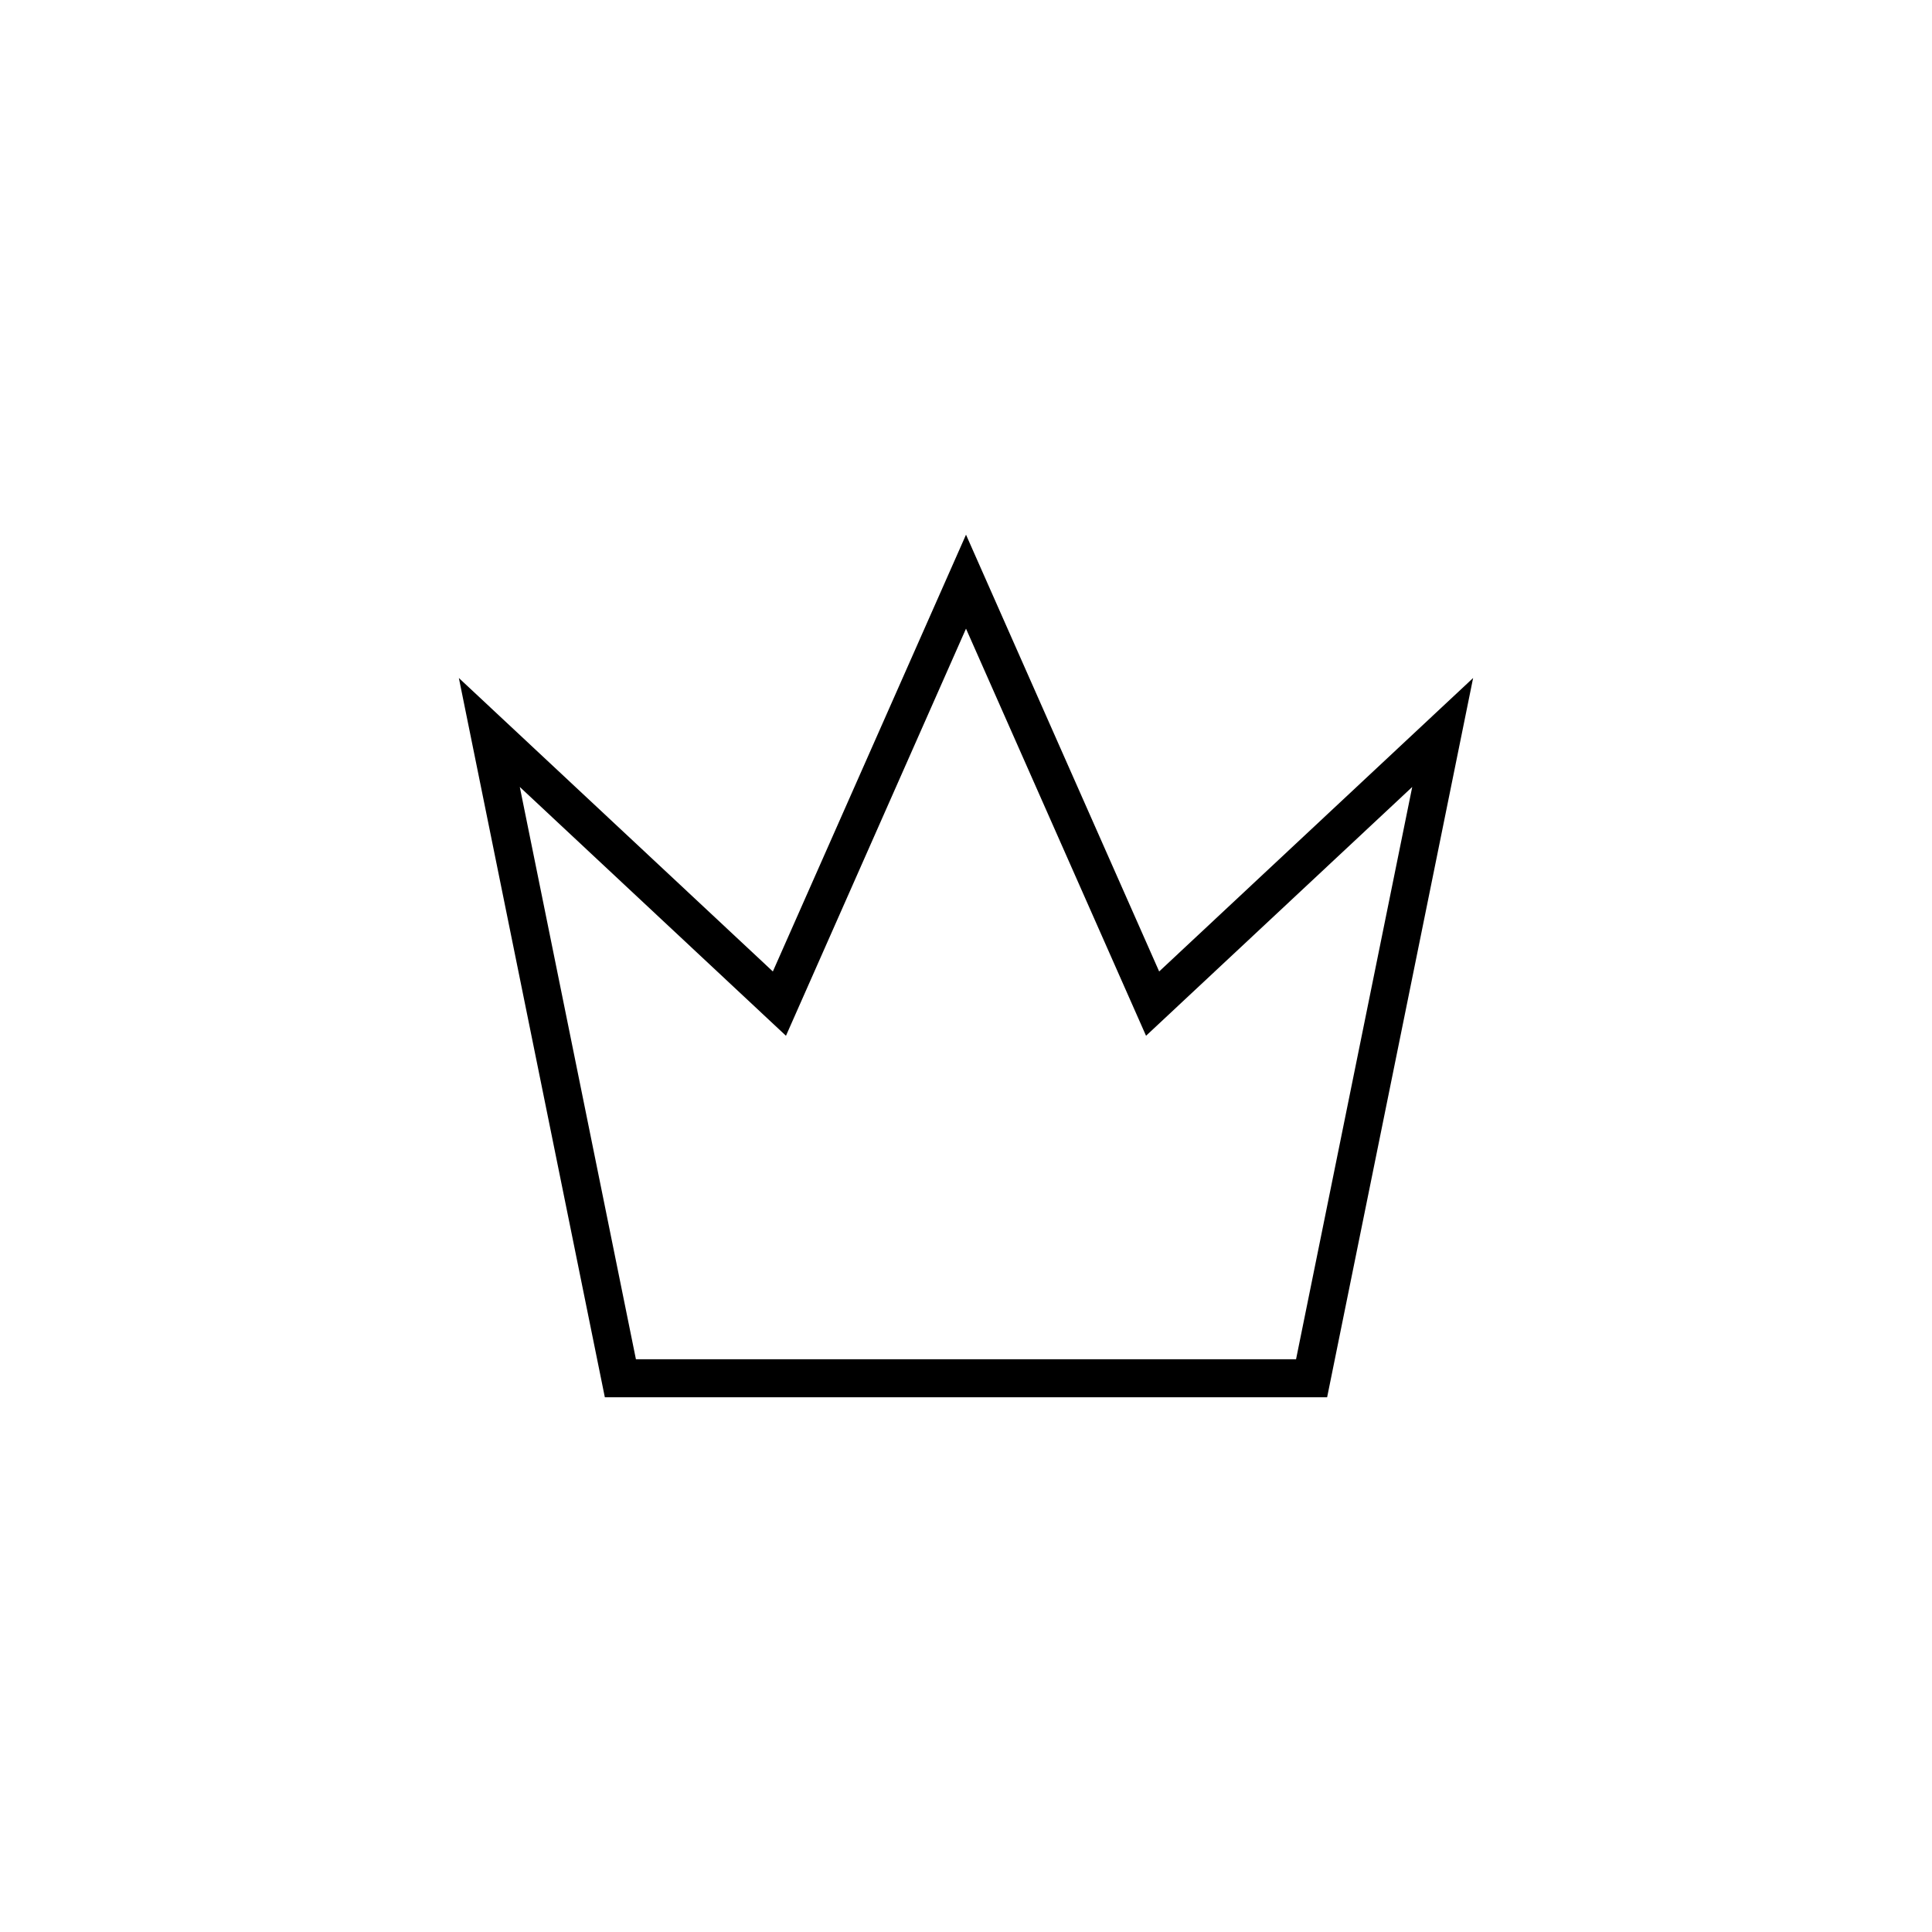 <?xml version="1.0" encoding="UTF-8"?>
<!-- Uploaded to: SVG Repo, www.svgrepo.com, Generator: SVG Repo Mixer Tools -->
<svg fill="#000000" width="800px" height="800px" version="1.1" viewBox="144 144 512 512" xmlns="http://www.w3.org/2000/svg">
 <path d="m451.19 401.45-51.188-115.75-51.188 115.75-83.211-77.773 38.688 190.62h191.41l38.691-190.62zm36.277 102.77h-174.94l-30.777-151.67 70.539 65.941 47.711-107.89 47.711 107.89 70.543-65.938z"/>
</svg>